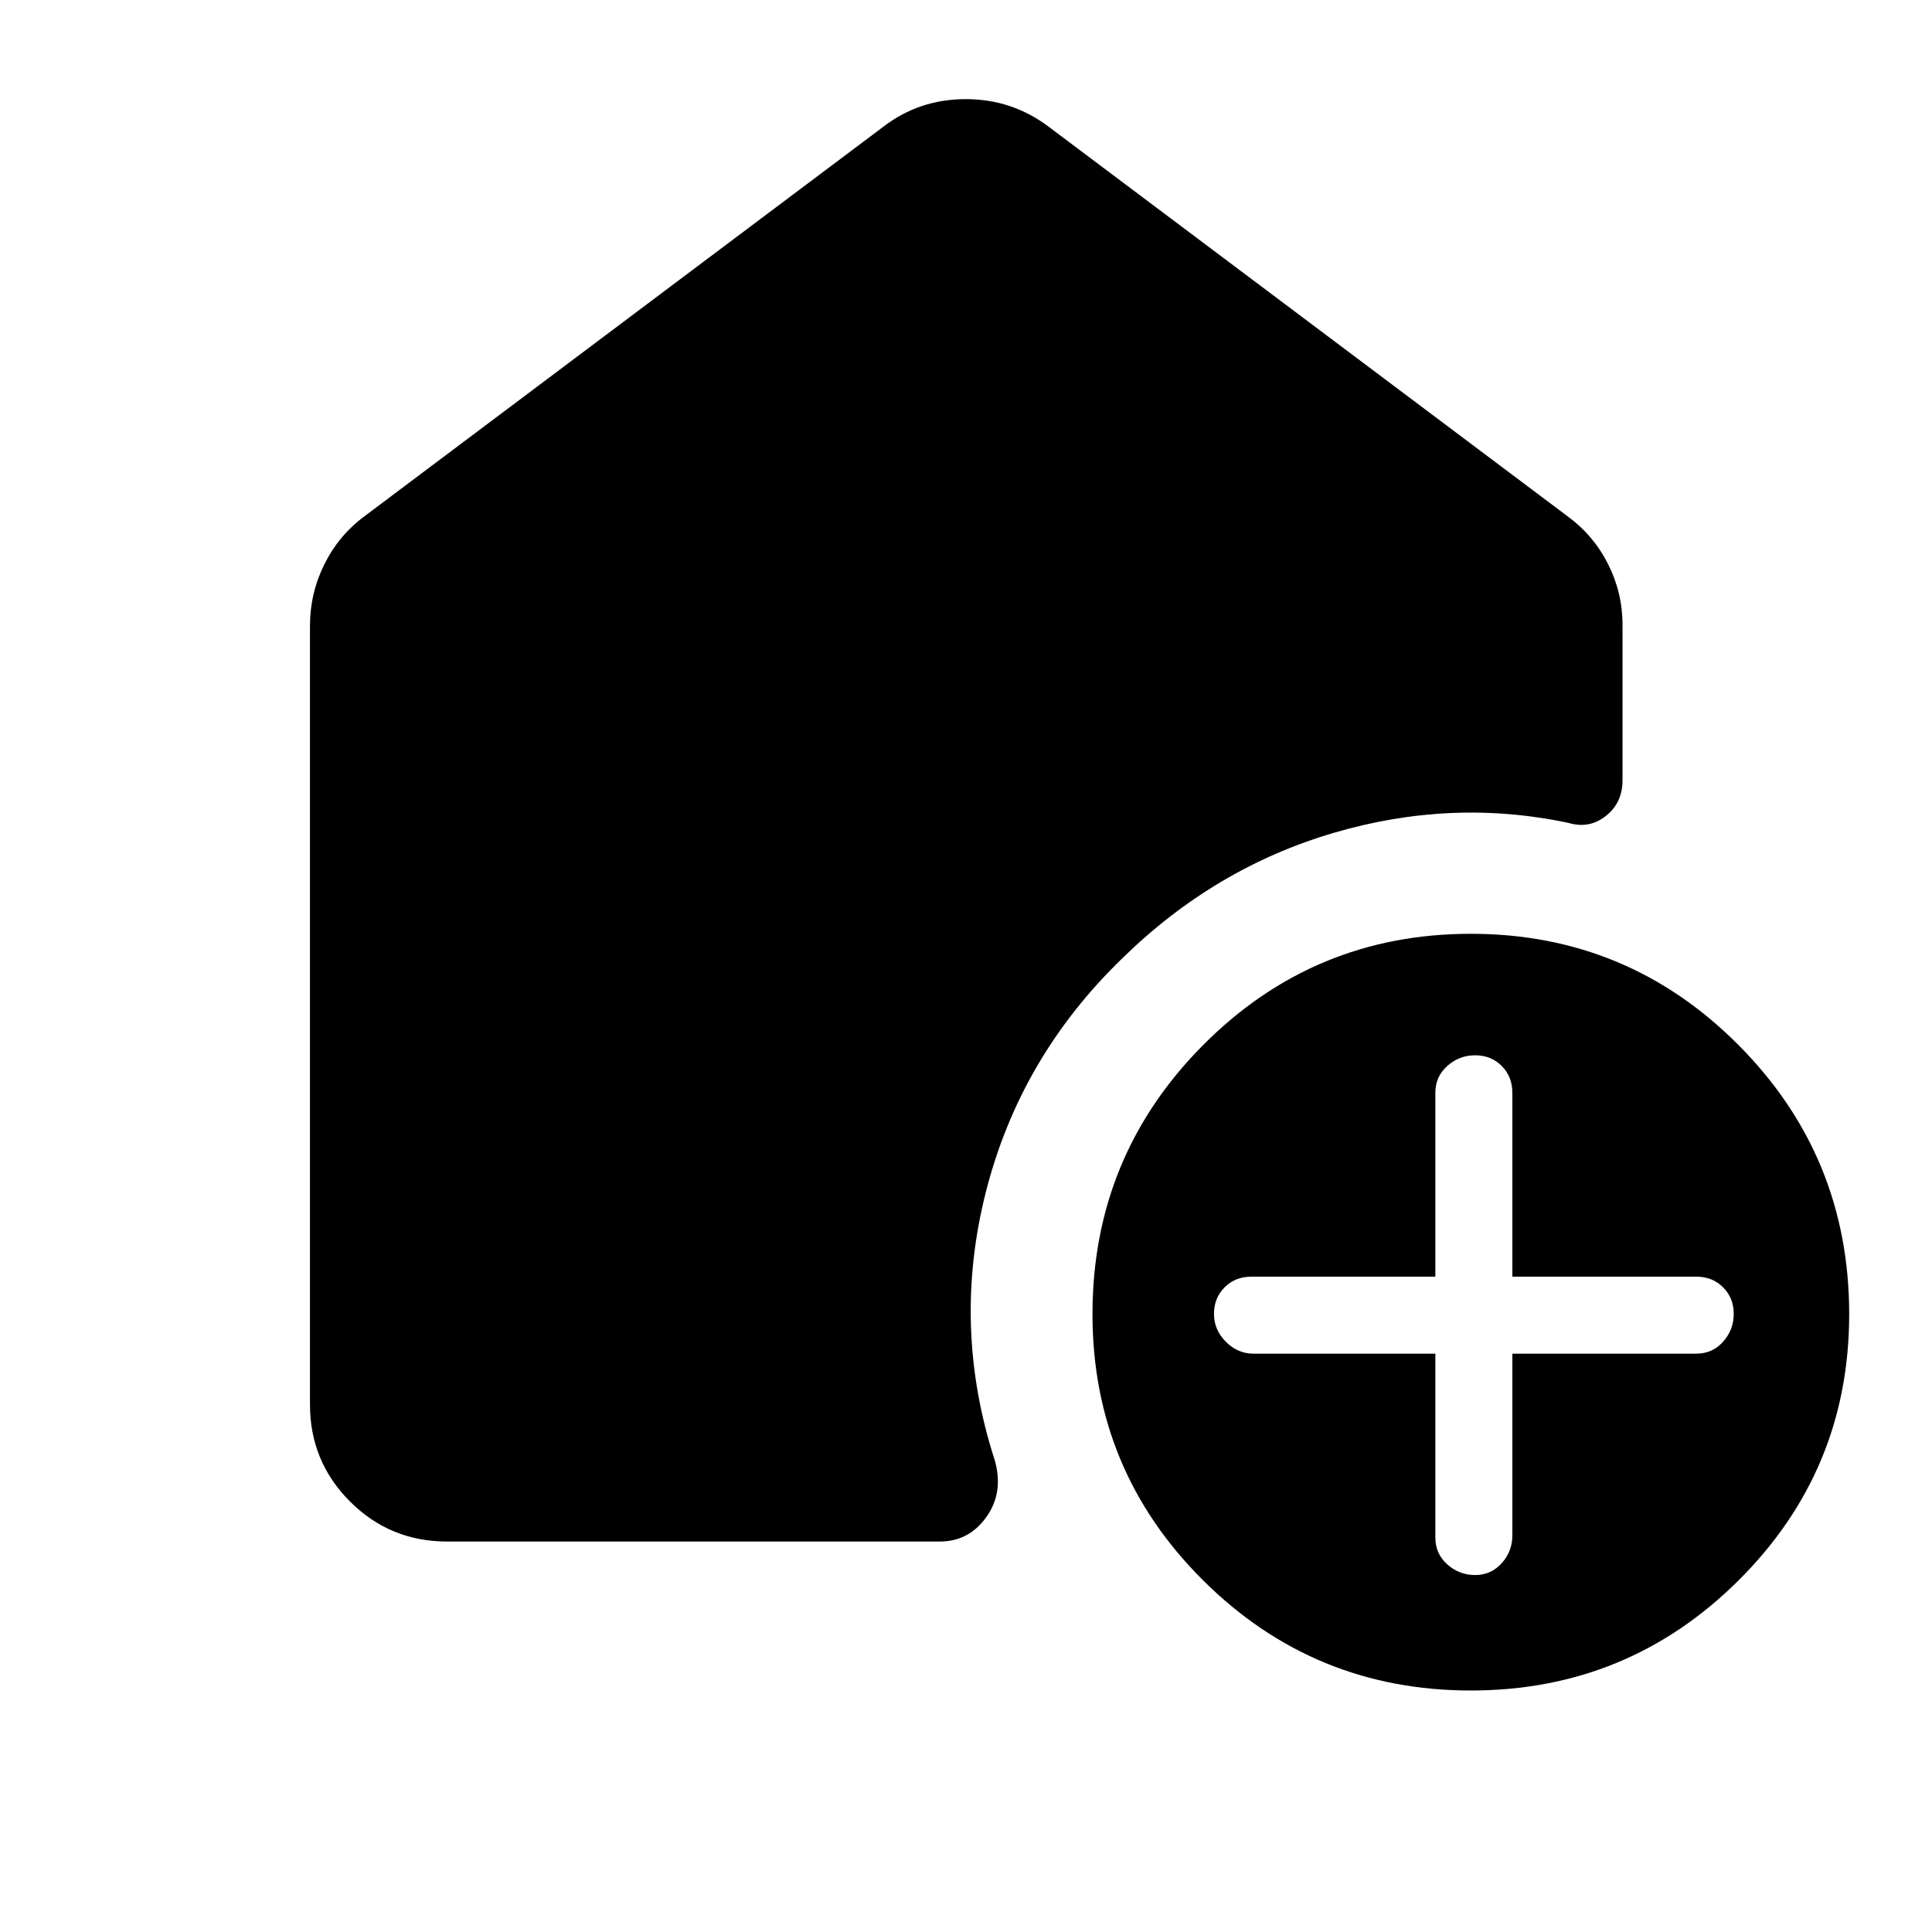 <svg xmlns="http://www.w3.org/2000/svg" width="48" height="48" viewBox="0 -960 960 960"><path d="M713.22-287.37V-196q0 8.05 5.93 13.34 5.93 5.29 13.84 5.29t13.2-5.89q5.29-5.89 5.29-13.74v-90.37h91.37q8.05 0 13.34-5.93 5.29-5.93 5.29-13.84t-5.29-13.2q-5.29-5.29-13.34-5.29h-91.37V-417q0-8.05-5.29-13.34-5.29-5.29-13.2-5.29-7.91 0-13.84 5.29T713.22-417v91.37h-91.37q-8.05 0-13.34 5.29-5.29 5.29-5.29 13.2 0 7.91 5.89 13.84t13.74 5.93h90.37ZM730.86-120q-78.01 0-133.01-54.7-55-54.69-55-132.3 0-78.43 54.98-133.72 54.99-55.28 133-55.28 78.02 0 133.02 55.28 55 55.29 55 133.72 0 77.61-54.99 132.3-54.98 54.7-133 54.7ZM154.02-262.15v-386.89q0-16.12 7.14-30.53 7.13-14.42 19.97-23.93l257.85-193.57q17.83-13.67 40.86-13.67t41.18 13.67L778.87-703.5q12.92 9.45 20.14 23.73 7.21 14.28 7.21 30.25v77.17q0 11.26-8.24 17.76-8.24 6.5-18.35 3.55-58.2-12.44-117.13 4.94-58.93 17.38-104.65 62.1-51 49.24-68 116.36t4.48 133.36q4.47 15.91-4.21 28.08-8.69 12.18-23.14 12.18H222.15q-28.35 0-48.24-19.89t-19.89-48.24Z"/></svg>